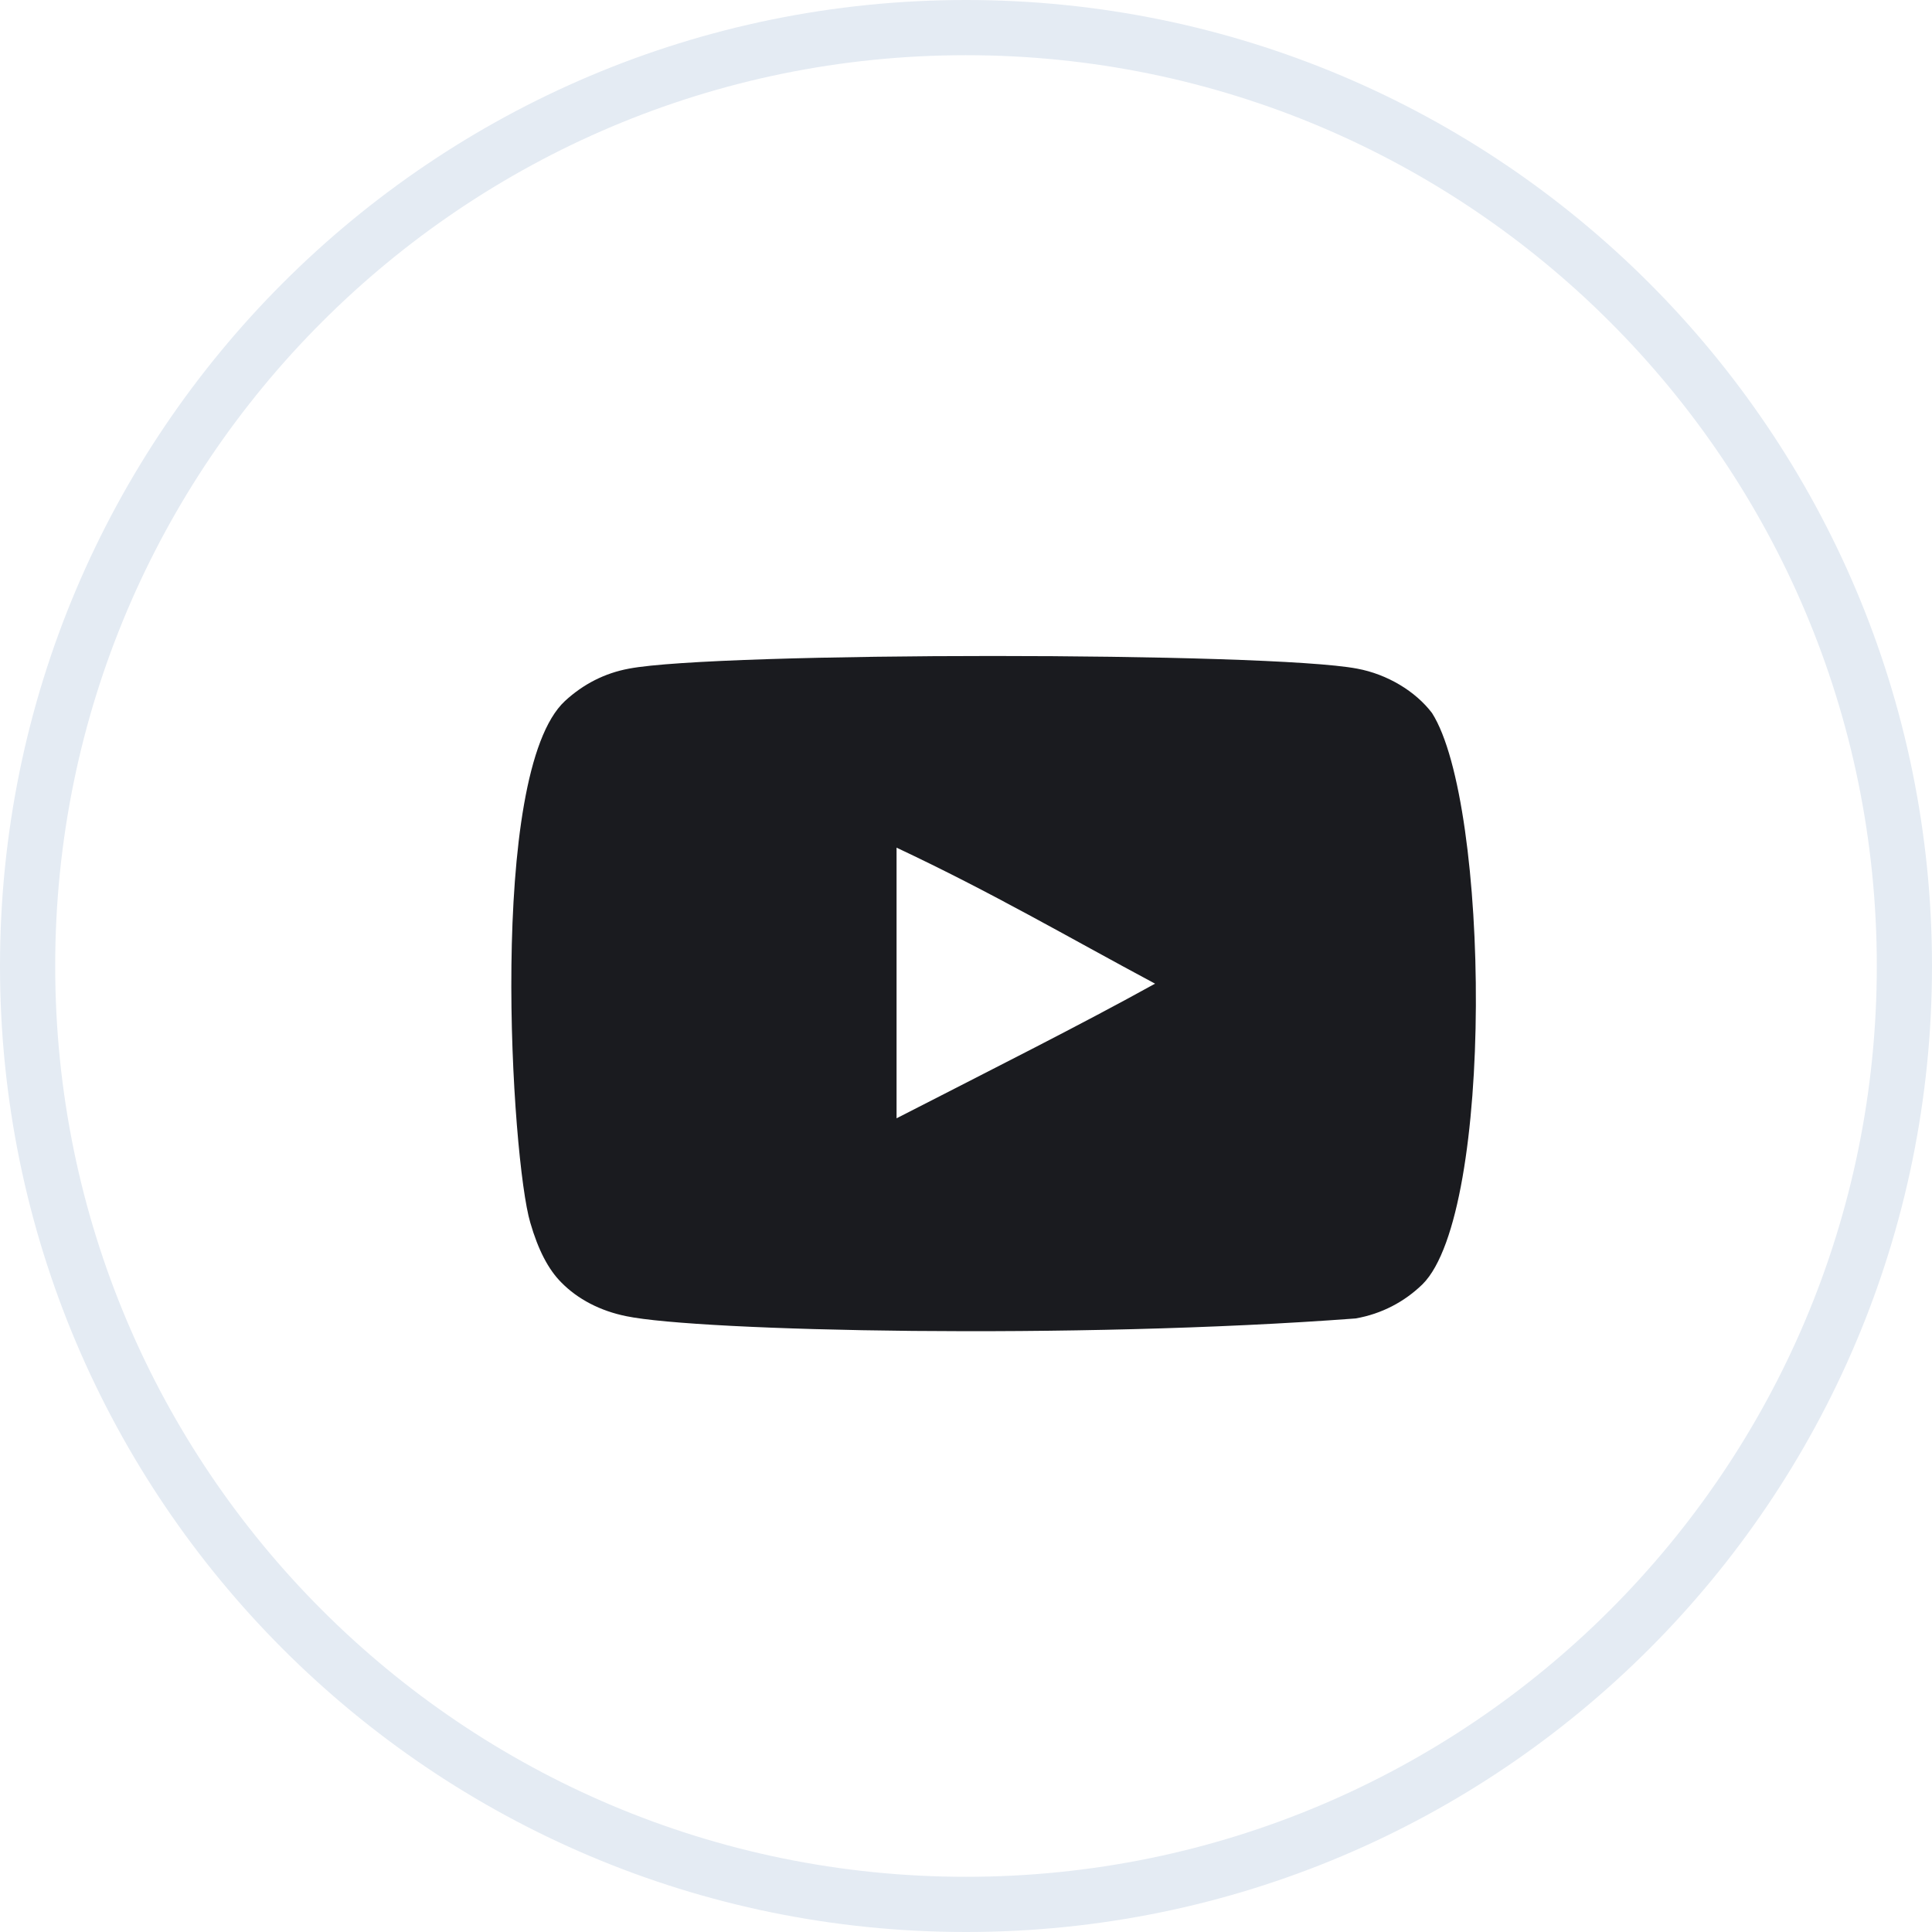 <svg width="35" height="35" viewBox="0 0 35 35" fill="none" xmlns="http://www.w3.org/2000/svg">
<g clip-path="url(#clip0_1157_1244)">
<path fill-rule="evenodd" clip-rule="evenodd" d="M16.242 20.259V15.356C17.983 16.175 19.331 16.967 20.925 17.82C19.61 18.549 17.983 19.367 16.242 20.259M25.943 12.918C25.643 12.522 25.131 12.214 24.586 12.113C22.985 11.808 12.995 11.807 11.394 12.113C10.957 12.194 10.568 12.392 10.234 12.7C8.826 14.007 9.267 21.016 9.607 22.151C9.749 22.642 9.934 22.997 10.166 23.23C10.466 23.537 10.876 23.749 11.346 23.844C12.665 24.117 19.458 24.269 24.558 23.885C25.028 23.803 25.444 23.584 25.772 23.264C27.074 21.962 26.986 14.559 25.943 12.918" fill="#1A1B1F"/>
<path d="M34.5 17.5C34.5 26.889 26.889 34.5 17.5 34.5C8.111 34.5 0.5 26.889 0.5 17.5C0.5 8.111 8.111 0.5 17.5 0.5C26.889 0.5 34.5 8.111 34.5 17.5Z" stroke="#E4EBF3"/>
</g>
<defs>
<clipPath id="clip0_1157_1244">
<rect width="35" height="35" fill="white"/>
</clipPath>
</defs>
</svg>
